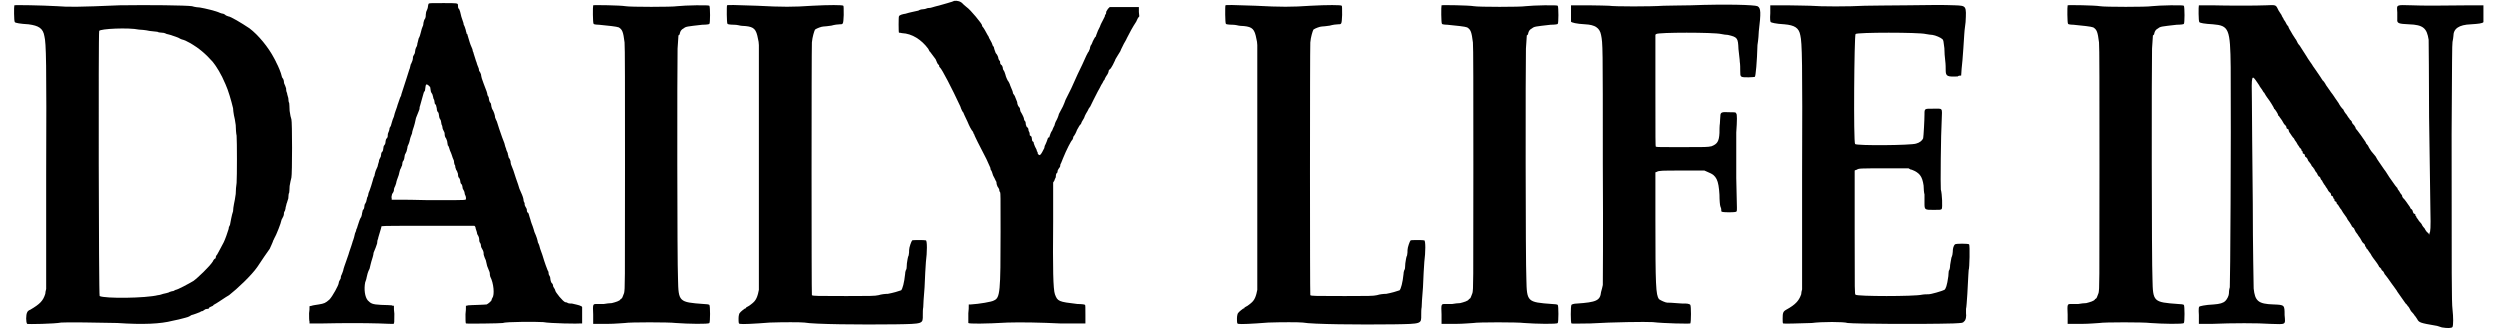 <?xml version="1.0" standalone="no"?>
<!DOCTYPE svg PUBLIC "-//W3C/DTD SVG 1.1//EN" "http://www.w3.org/Graphics/SVG/1.1/DTD/svg11.dtd">
<svg width="559px" height="74px" viewBox="0 0 5597 749" xmlns="http://www.w3.org/2000/svg" xmlns:xlink="http://www.w3.org/1999/xlink" version="1.1">
<defs>
<path id="gl3584" d="M 2 2 C 1 4 1 38 3 40 C 4 42 16 44 34 45 C 57 48 67 54 70 72 C 74 88 75 130 74 387 C 74 473 74 559 74 644 C 73 648 72 652 72 655 C 67 671 60 678 38 691 C 34 692 31 696 31 697 C 28 702 28 720 31 723 C 33 724 93 723 108 720 C 116 719 196 720 235 721 C 294 725 333 723 360 716 C 363 715 371 714 374 713 C 385 710 395 708 398 706 C 401 704 403 703 403 703 C 405 703 421 697 423 696 C 423 695 426 694 428 694 C 431 692 433 691 434 690 C 437 689 439 689 440 689 C 441 689 443 688 443 686 C 443 686 445 685 447 684 C 450 683 452 682 453 680 C 458 678 482 661 488 658 C 506 644 539 613 552 594 C 559 583 577 557 580 553 C 583 546 587 538 588 534 C 589 533 590 530 590 530 C 595 522 606 493 606 490 C 606 490 607 486 608 485 C 610 482 612 477 612 475 C 612 471 613 468 614 468 C 614 467 616 463 616 459 C 617 456 618 452 618 451 C 619 450 620 444 622 439 C 622 433 623 427 624 426 C 624 425 625 419 625 411 C 626 404 628 396 629 392 C 631 384 631 265 629 260 C 628 258 626 249 625 241 C 625 232 624 225 624 223 C 623 222 622 217 622 212 C 620 206 619 201 619 200 C 618 199 617 195 617 190 C 616 187 614 181 613 180 C 612 177 612 175 612 174 C 612 172 611 170 610 168 C 608 166 607 163 607 162 C 606 156 599 139 595 132 C 595 132 593 127 590 122 C 577 97 554 69 534 54 C 516 42 491 27 486 27 C 486 27 484 26 481 25 C 480 24 476 21 474 21 C 473 21 469 20 467 19 C 459 15 434 9 422 7 C 419 7 410 6 404 4 C 390 2 306 1 240 2 C 146 6 124 6 99 4 C 63 2 3 1 2 2 M 284 57 C 288 57 299 58 308 60 C 317 61 325 62 326 62 C 327 63 332 64 336 64 C 341 64 345 66 347 67 C 348 67 351 68 355 69 C 363 72 372 74 378 78 C 380 79 383 80 384 80 C 385 80 396 85 399 87 C 420 99 435 112 451 130 C 459 140 470 157 480 181 C 486 194 493 218 497 235 C 497 238 498 246 499 251 C 500 254 502 265 503 273 C 503 281 504 293 505 297 C 506 311 506 389 505 404 C 504 410 503 421 503 429 C 502 438 500 447 499 452 C 498 457 497 464 497 468 C 494 476 491 494 490 499 C 488 502 487 505 487 508 C 485 515 479 532 476 538 C 471 547 462 565 461 566 C 459 568 458 570 458 571 C 458 574 457 575 457 575 C 456 575 453 577 451 582 C 444 593 417 619 407 626 C 397 632 371 646 367 646 C 367 646 365 647 363 648 C 362 649 360 649 359 649 C 357 650 354 650 351 652 C 349 653 343 654 339 655 C 336 656 330 658 327 658 C 299 665 207 666 195 660 C 193 659 192 63 194 60 C 196 55 261 52 284 57 z" fill="black" /><!-- width=643 height=730 -->
<path id="gl3585" d="M 273 3 C 272 4 271 8 271 10 C 271 14 268 19 267 22 C 266 26 266 31 266 32 C 266 33 265 37 264 38 C 262 40 262 44 261 46 C 261 49 260 54 259 55 C 258 57 256 63 255 68 C 254 73 252 79 250 82 C 249 86 248 91 247 94 C 247 97 246 100 244 103 C 243 105 242 109 242 111 C 242 114 241 117 240 118 C 238 121 237 123 237 126 C 237 127 237 129 236 132 C 235 134 234 138 232 141 C 231 145 230 151 229 152 C 226 162 225 164 223 171 C 219 183 212 205 211 208 C 211 210 210 213 208 216 C 206 223 202 232 201 237 C 200 241 196 249 194 259 C 190 267 188 278 187 280 C 186 282 184 284 184 286 C 184 289 182 294 181 296 C 180 298 180 302 180 303 C 180 306 178 308 177 309 C 176 310 175 314 175 316 C 175 319 174 322 172 324 C 171 325 170 328 170 331 C 170 333 169 337 168 338 C 166 339 165 343 165 345 C 165 348 164 351 163 352 C 162 354 160 357 160 361 C 159 363 158 368 157 372 C 156 375 153 380 152 384 C 151 387 150 392 150 393 C 148 396 147 400 146 404 C 144 411 141 421 139 426 C 138 428 136 433 136 435 C 136 436 135 440 134 441 C 133 442 133 446 132 448 C 132 451 130 454 129 456 C 128 457 127 460 127 463 C 127 465 126 469 124 470 C 123 471 123 475 122 477 C 122 480 121 483 120 486 C 118 488 115 496 112 506 C 111 510 110 513 109 514 C 109 516 108 519 106 523 C 103 538 100 542 100 544 C 99 547 97 554 93 565 C 91 573 87 582 86 586 C 84 592 80 602 79 608 C 78 612 76 615 76 616 C 75 618 74 620 74 621 C 74 622 74 626 72 628 C 70 631 69 634 69 636 C 69 640 55 666 48 673 C 39 681 36 682 24 684 C 18 685 10 686 8 687 C 7 687 4 688 3 688 C 3 693 3 699 2 704 C 2 712 2 721 3 723 C 3 724 3 726 3 727 C 14 727 24 727 34 727 C 79 726 126 726 160 727 C 177 728 193 728 193 728 C 195 727 195 724 195 705 C 194 699 194 693 194 687 C 193 687 190 687 189 686 C 187 686 176 685 165 685 C 145 684 142 682 135 675 C 128 667 126 649 129 634 C 130 631 132 626 132 624 C 133 619 135 610 139 603 C 140 600 141 592 146 577 C 147 573 148 570 148 567 C 152 558 154 552 156 546 C 156 542 157 537 158 536 C 158 535 159 531 160 528 C 164 516 166 507 166 507 C 168 506 214 506 272 506 C 307 506 342 506 376 506 C 378 507 379 510 379 512 C 380 516 382 520 382 522 C 382 524 384 528 385 529 C 386 531 387 534 387 536 C 387 537 387 541 388 543 C 391 547 391 550 391 552 C 391 553 392 556 394 559 C 396 562 397 566 397 567 C 397 570 397 572 398 574 C 399 577 400 580 402 584 C 403 588 404 592 405 597 C 406 600 408 604 409 607 C 410 609 411 612 411 613 C 411 615 411 618 412 621 C 420 636 422 662 417 669 C 416 670 415 673 415 674 C 415 676 408 682 404 684 C 402 684 393 685 385 685 C 375 685 366 686 362 686 C 361 686 360 687 357 687 C 357 693 357 700 356 706 C 356 717 356 726 357 727 C 357 728 435 727 441 726 C 446 723 518 723 532 724 C 547 727 613 728 618 727 C 619 727 620 727 620 727 C 620 721 620 714 620 708 C 620 703 620 696 620 690 C 620 690 619 688 618 688 C 613 685 604 684 597 682 C 595 682 590 682 588 681 C 585 679 583 679 582 679 C 577 678 559 656 559 652 C 559 651 558 649 556 646 C 554 644 554 640 554 640 C 554 639 553 637 550 634 C 549 631 548 628 548 626 C 548 625 548 622 546 619 C 544 616 544 614 544 612 C 544 610 543 608 542 607 C 540 602 536 592 530 572 C 529 568 526 562 525 558 C 524 553 522 547 520 544 C 519 538 517 531 512 520 C 511 517 510 512 508 507 C 507 505 505 499 504 496 C 504 495 502 489 501 486 C 500 483 499 478 498 477 C 496 476 495 474 495 472 C 495 470 495 468 493 465 C 492 463 490 460 490 459 C 490 457 490 454 489 453 C 488 452 487 448 487 445 C 486 440 483 433 478 422 C 476 416 475 411 470 398 C 466 385 463 376 459 367 C 458 364 458 361 458 360 C 457 358 457 355 454 352 C 453 350 453 346 452 345 C 452 344 452 342 451 340 C 450 338 448 334 448 332 C 447 330 445 324 444 319 C 442 314 440 308 439 306 C 435 295 429 277 427 270 C 426 268 424 264 423 261 C 423 256 420 247 416 241 C 415 237 414 235 414 232 C 414 231 414 229 411 226 C 410 224 409 220 409 219 C 409 218 409 216 408 214 C 406 212 405 208 405 206 C 404 201 400 193 397 184 C 393 174 392 170 391 163 C 390 160 388 156 387 156 C 387 154 386 152 386 150 C 385 147 382 141 381 136 C 379 132 378 126 376 121 C 375 118 374 115 374 114 C 373 112 372 110 372 108 C 372 106 370 103 369 100 C 367 96 364 86 362 79 C 361 75 360 73 360 72 C 358 72 358 69 358 68 C 357 67 357 63 356 61 C 355 58 354 54 352 51 C 352 49 351 45 350 43 C 348 38 345 28 344 22 C 343 19 342 15 340 14 C 339 12 339 9 339 7 C 339 2 338 2 306 2 C 278 2 276 2 273 3 M 276 192 C 276 193 277 196 277 198 C 277 200 278 204 279 205 C 280 206 282 210 282 212 C 283 214 283 218 284 219 C 285 220 286 224 286 226 C 286 230 288 232 289 232 C 289 232 290 236 291 240 C 291 243 292 248 294 249 C 295 250 296 254 296 256 C 296 259 297 262 298 264 C 300 266 301 270 301 272 C 301 274 302 278 303 279 C 304 282 304 284 304 285 C 304 286 306 290 307 292 C 309 295 309 298 309 301 C 309 302 310 306 312 308 C 313 310 315 315 315 318 C 315 320 316 322 316 324 C 318 325 319 330 321 336 C 324 342 326 349 327 352 C 328 355 330 358 330 360 C 330 361 330 363 331 367 C 333 369 333 372 333 374 C 334 375 334 379 336 381 C 338 384 338 387 339 388 C 339 390 339 393 340 396 C 342 397 344 402 344 404 C 344 406 345 410 346 411 C 348 412 349 416 349 417 C 349 420 350 423 351 424 C 352 426 354 429 354 432 C 354 434 355 436 356 438 C 357 440 358 446 356 447 C 355 448 330 448 272 448 C 244 447 217 447 189 447 C 189 446 189 445 189 444 C 188 441 189 438 190 434 C 193 430 194 427 194 426 C 194 424 194 422 195 420 C 196 418 198 414 199 410 C 200 404 201 402 205 391 C 206 387 207 382 208 379 C 210 376 211 373 211 372 C 212 372 213 368 213 366 C 213 363 214 360 216 358 C 217 356 218 352 218 350 C 218 348 219 344 220 343 C 220 342 223 338 223 336 C 224 332 225 328 225 326 C 226 324 229 318 230 312 C 231 306 234 300 235 297 C 235 295 236 291 237 288 C 240 280 243 268 244 262 C 249 249 252 243 252 241 C 252 240 252 237 253 235 C 254 231 256 225 260 210 C 261 206 262 202 264 201 C 264 200 265 198 265 195 C 266 186 267 184 272 188 C 273 189 276 192 276 192 z" fill="black" /><!-- width=630 height=735 -->
<path id="gl3586" d="M 2 2 C 1 4 1 43 3 44 C 3 45 9 46 15 46 C 36 48 55 50 60 52 C 68 57 70 62 73 86 C 74 92 74 193 74 368 C 74 642 74 642 72 653 C 70 658 68 664 67 665 C 66 666 64 667 64 667 C 63 671 52 674 44 676 C 39 676 32 677 26 678 C 21 678 14 678 10 678 C 1 678 1 678 2 702 C 2 709 2 715 2 723 C 13 723 24 723 34 723 C 52 723 70 721 74 721 C 84 719 174 719 189 721 C 216 723 264 724 265 721 C 267 719 267 682 265 680 C 264 679 258 678 252 678 C 196 674 195 673 194 622 C 192 584 192 139 193 100 C 194 85 195 72 195 70 C 196 70 198 68 198 66 C 199 61 201 57 207 54 C 212 50 214 50 249 46 C 258 46 265 45 265 44 C 267 43 267 6 265 3 C 264 1 210 2 192 4 C 182 6 85 6 75 4 C 64 2 3 1 2 2 z" fill="black" /><!-- width=273 height=730 -->
<path id="gl3587" d="M 2 2 C 1 3 1 43 3 44 C 3 45 10 46 18 46 C 25 46 31 48 32 48 C 32 48 38 49 44 49 C 63 51 68 56 72 78 C 73 82 74 87 74 92 C 74 184 74 277 74 369 C 74 461 74 553 74 646 C 73 649 73 652 72 655 C 68 670 63 674 52 682 C 49 684 46 685 45 686 C 45 688 44 688 43 688 C 42 688 32 696 31 698 C 30 698 28 704 28 710 C 28 721 28 723 32 723 C 36 724 61 723 99 720 C 128 719 168 719 177 720 C 198 724 305 725 383 724 C 447 723 445 723 445 703 C 445 697 445 690 446 685 C 446 683 447 661 449 640 C 450 618 451 593 452 583 C 455 560 455 535 452 534 C 450 533 422 533 421 534 C 419 536 414 550 414 556 C 414 559 414 564 413 568 C 411 571 410 580 409 586 C 409 592 408 598 408 599 C 407 600 405 605 405 610 C 403 630 399 644 396 647 C 391 649 377 653 366 655 C 360 655 351 656 345 658 C 337 660 324 660 272 660 C 207 660 196 660 194 658 C 193 656 193 105 194 86 C 195 74 199 61 201 57 C 205 54 216 50 220 50 C 223 50 231 49 238 48 C 245 46 253 45 257 45 C 265 45 265 45 266 24 C 266 10 266 3 265 3 C 264 1 232 1 195 3 C 152 6 127 6 70 3 C 19 1 3 1 2 2 z" fill="black" /><!-- width=461 height=735 -->
<path id="gl3588" d="M 132 2 C 129 3 127 4 127 4 C 126 4 121 6 117 7 C 110 9 100 12 88 15 C 84 16 79 18 76 18 C 75 18 72 18 70 19 C 68 20 64 21 61 21 C 58 21 54 22 51 24 C 43 26 31 28 22 31 C 15 32 8 34 7 37 C 6 38 6 73 7 74 C 8 74 10 74 14 75 C 37 76 58 90 73 110 C 74 112 76 115 76 116 C 78 117 79 120 90 134 C 91 136 92 139 93 141 C 94 144 96 146 97 147 C 98 147 98 148 98 150 C 98 151 99 152 100 153 C 104 156 127 200 146 241 C 148 248 152 255 153 255 C 153 257 158 266 162 275 C 166 285 171 294 172 295 C 172 295 174 297 175 299 C 175 301 176 303 177 303 C 177 306 190 331 205 360 C 210 371 214 380 214 380 C 214 381 214 384 216 386 C 218 389 219 395 220 397 C 223 402 225 407 226 409 C 228 411 228 415 228 416 C 228 416 229 420 230 422 C 232 425 234 428 234 429 C 234 431 234 433 236 435 C 237 439 237 441 237 524 C 237 661 236 674 222 680 C 218 683 188 688 170 689 C 169 689 166 689 165 689 C 165 696 165 702 164 709 C 164 720 164 731 164 731 C 165 733 201 733 253 730 C 282 729 331 730 371 732 C 384 732 402 732 411 732 C 417 732 423 732 429 732 C 429 725 429 719 429 712 C 429 696 429 690 428 690 C 428 689 420 688 411 688 C 368 683 366 682 360 666 C 356 655 355 608 356 502 C 356 471 356 443 356 413 C 357 411 359 409 359 408 C 360 404 362 402 362 401 C 362 399 362 396 363 393 C 366 391 366 389 366 387 C 366 386 367 384 369 381 C 371 379 372 377 372 375 C 372 374 372 372 374 369 C 375 367 377 362 378 359 C 386 339 397 318 399 317 C 399 317 401 314 401 313 C 401 311 402 308 403 308 C 404 307 408 300 410 294 C 414 287 417 281 419 281 C 419 279 422 273 426 267 C 428 260 433 253 434 251 C 435 248 438 243 440 241 C 443 235 451 218 457 207 C 459 204 463 196 465 192 C 468 188 470 183 470 183 C 471 182 473 180 473 178 C 474 176 476 172 479 168 C 481 165 482 160 482 159 C 482 159 484 157 485 156 C 486 156 488 152 491 147 C 492 144 496 138 497 134 C 499 130 504 123 508 116 C 510 110 515 102 516 99 C 517 97 521 91 523 86 C 529 74 536 61 544 49 C 546 44 548 40 551 37 C 551 34 550 31 550 27 C 550 24 550 20 550 16 C 539 16 528 16 516 16 C 505 16 494 16 484 16 C 482 18 481 19 480 20 C 479 22 476 26 476 27 C 476 28 476 31 475 32 C 473 34 473 36 473 37 C 473 38 470 42 469 45 C 467 49 463 56 462 60 C 461 63 457 69 456 73 C 455 76 453 80 453 81 C 453 82 452 84 451 84 C 451 84 449 87 447 91 C 445 94 444 100 441 103 C 440 105 439 109 439 111 C 438 112 437 115 437 116 C 435 117 428 132 422 146 C 417 156 407 177 397 200 C 392 210 391 212 384 226 C 383 230 380 236 378 241 C 375 246 372 253 369 258 C 368 263 365 270 362 275 C 360 279 359 284 359 284 C 359 284 356 289 354 295 C 350 300 349 306 348 308 C 348 309 347 311 347 311 C 345 311 344 312 344 313 C 344 314 339 327 337 330 C 337 331 336 333 336 335 C 333 341 329 349 327 350 C 326 353 321 349 321 347 C 321 345 321 344 320 343 C 319 343 319 341 319 341 C 319 339 317 336 315 332 C 314 329 312 325 312 324 C 312 323 312 321 311 321 C 309 320 308 318 308 315 C 308 312 307 309 306 308 C 305 308 303 306 303 306 C 303 305 303 301 302 299 C 300 296 300 294 300 293 C 300 291 299 289 296 287 C 295 284 294 282 294 281 C 294 279 294 277 293 275 C 290 272 290 270 290 269 C 290 267 287 260 282 252 C 281 249 281 247 281 246 C 281 245 279 242 277 240 C 276 237 275 235 275 235 C 275 232 275 231 269 217 C 267 214 265 211 265 211 C 265 211 265 208 264 206 C 263 204 261 199 259 194 C 258 190 255 184 253 182 C 252 180 249 174 248 169 C 247 165 245 160 243 158 C 242 156 242 153 242 153 C 242 152 241 150 240 148 C 237 146 236 144 236 142 C 236 140 236 138 235 138 C 234 136 232 134 232 132 C 232 130 230 124 226 120 C 224 115 222 109 222 108 C 222 106 222 105 220 105 C 220 105 218 100 217 97 C 214 92 212 87 211 86 C 211 86 210 82 208 80 C 204 72 198 62 196 60 C 195 60 195 57 195 57 C 195 54 169 22 160 16 C 156 13 152 9 152 9 C 147 3 139 1 132 2 z" fill="black" /><!-- width=557 height=739 -->
<path id="gl3587" d="M 2 2 C 1 3 1 43 3 44 C 3 45 10 46 18 46 C 25 46 31 48 32 48 C 32 48 38 49 44 49 C 63 51 68 56 72 78 C 73 82 74 87 74 92 C 74 184 74 277 74 369 C 74 461 74 553 74 646 C 73 649 73 652 72 655 C 68 670 63 674 52 682 C 49 684 46 685 45 686 C 45 688 44 688 43 688 C 42 688 32 696 31 698 C 30 698 28 704 28 710 C 28 721 28 723 32 723 C 36 724 61 723 99 720 C 128 719 168 719 177 720 C 198 724 305 725 383 724 C 447 723 445 723 445 703 C 445 697 445 690 446 685 C 446 683 447 661 449 640 C 450 618 451 593 452 583 C 455 560 455 535 452 534 C 450 533 422 533 421 534 C 419 536 414 550 414 556 C 414 559 414 564 413 568 C 411 571 410 580 409 586 C 409 592 408 598 408 599 C 407 600 405 605 405 610 C 403 630 399 644 396 647 C 391 649 377 653 366 655 C 360 655 351 656 345 658 C 337 660 324 660 272 660 C 207 660 196 660 194 658 C 193 656 193 105 194 86 C 195 74 199 61 201 57 C 205 54 216 50 220 50 C 223 50 231 49 238 48 C 245 46 253 45 257 45 C 265 45 265 45 266 24 C 266 10 266 3 265 3 C 264 1 232 1 195 3 C 152 6 127 6 70 3 C 19 1 3 1 2 2 z" fill="black" /><!-- width=461 height=735 -->
<path id="gl3586" d="M 2 2 C 1 4 1 43 3 44 C 3 45 9 46 15 46 C 36 48 55 50 60 52 C 68 57 70 62 73 86 C 74 92 74 193 74 368 C 74 642 74 642 72 653 C 70 658 68 664 67 665 C 66 666 64 667 64 667 C 63 671 52 674 44 676 C 39 676 32 677 26 678 C 21 678 14 678 10 678 C 1 678 1 678 2 702 C 2 709 2 715 2 723 C 13 723 24 723 34 723 C 52 723 70 721 74 721 C 84 719 174 719 189 721 C 216 723 264 724 265 721 C 267 719 267 682 265 680 C 264 679 258 678 252 678 C 196 674 195 673 194 622 C 192 584 192 139 193 100 C 194 85 195 72 195 70 C 196 70 198 68 198 66 C 199 61 201 57 207 54 C 212 50 214 50 249 46 C 258 46 265 45 265 44 C 267 43 267 6 265 3 C 264 1 210 2 192 4 C 182 6 85 6 75 4 C 64 2 3 1 2 2 z" fill="black" /><!-- width=273 height=730 -->
<path id="gl3589" d="M 273 7 C 252 7 224 8 211 8 C 183 10 100 10 88 8 C 84 8 62 7 40 7 C 28 7 15 7 2 7 C 2 13 2 19 2 25 C 2 34 2 43 2 44 C 3 46 14 49 34 50 C 56 51 67 58 70 74 C 74 94 74 94 74 367 C 75 530 74 637 74 640 C 73 644 72 650 70 656 C 68 675 60 679 15 682 C 9 682 3 684 3 685 C 1 687 1 726 3 727 C 4 728 24 727 46 727 C 96 724 171 723 187 724 C 212 727 270 728 272 727 C 274 724 274 687 272 685 C 272 684 267 682 262 682 C 258 682 248 682 240 681 C 231 680 223 680 220 680 C 216 680 205 675 201 672 C 194 662 193 642 193 490 C 193 456 193 421 193 385 C 194 385 195 384 196 384 C 201 381 207 381 253 381 C 270 381 288 381 304 381 C 307 382 310 384 313 385 C 331 392 336 402 338 436 C 338 448 339 459 340 462 C 340 463 342 466 342 469 C 342 471 342 474 343 474 C 346 476 374 476 376 474 C 378 472 378 478 376 398 C 376 363 376 318 376 295 C 378 267 378 253 376 252 C 375 249 374 249 360 249 C 343 248 340 249 340 258 C 340 261 339 268 339 274 C 338 280 338 290 338 296 C 337 315 333 321 320 326 C 310 328 309 328 253 328 C 206 328 196 328 194 327 C 193 325 193 315 193 199 C 193 158 193 116 193 74 C 193 73 194 73 195 72 C 199 68 325 68 342 72 C 346 73 354 74 357 74 C 379 79 380 81 381 106 C 382 117 384 130 384 135 C 385 140 385 150 385 156 C 385 170 385 170 404 170 C 411 170 418 169 418 169 C 420 168 423 134 424 97 C 426 85 427 70 427 66 C 432 24 432 13 424 9 C 417 6 355 4 273 7 z" fill="black" /><!-- width=441 height=734 -->
<path id="gl3840" d="M 312 7 C 274 7 230 8 216 8 C 180 10 117 10 92 8 C 81 8 57 7 38 7 C 26 7 14 7 2 7 C 2 13 2 19 2 25 C 1 38 2 44 3 45 C 4 46 14 49 34 50 C 57 52 67 58 70 75 C 74 92 75 134 74 392 C 74 478 74 564 74 650 C 73 654 72 657 72 661 C 67 675 60 684 38 696 C 31 700 30 703 30 716 C 30 722 30 726 31 727 C 33 728 63 727 96 726 C 118 723 169 723 177 726 C 196 728 342 729 416 727 C 436 726 438 726 440 723 C 445 720 446 710 445 704 C 445 702 445 697 445 694 C 446 691 447 675 448 660 C 450 618 451 607 451 606 C 453 603 454 550 452 548 C 450 546 422 546 420 548 C 416 552 415 559 415 565 C 415 568 414 574 412 578 C 411 582 410 590 409 595 C 409 600 408 606 406 608 C 406 610 405 615 405 620 C 402 642 399 649 396 651 C 390 654 366 661 360 661 C 357 661 350 661 345 662 C 328 666 199 666 195 662 C 193 660 193 660 193 520 C 193 474 193 428 193 381 C 194 380 195 380 198 379 C 202 376 206 376 259 376 C 278 376 296 376 315 376 C 318 378 320 379 322 379 C 340 386 346 394 349 415 C 349 422 350 432 351 435 C 351 438 351 447 351 454 C 351 470 351 470 372 470 C 386 470 388 470 390 468 C 392 465 391 434 388 424 C 387 417 388 298 390 266 C 391 238 393 241 372 241 C 351 241 351 240 351 254 C 351 266 349 303 348 308 C 346 313 340 318 332 320 C 321 324 198 325 194 321 C 190 319 192 75 195 72 C 198 68 339 68 354 72 C 360 73 366 74 369 74 C 376 75 388 80 392 84 C 394 87 394 88 396 104 C 396 112 397 126 398 133 C 399 140 399 150 399 154 C 399 168 403 169 426 168 C 428 166 432 166 434 166 C 434 162 435 156 435 151 C 436 142 438 122 439 104 C 440 88 441 73 441 73 C 441 72 442 58 444 45 C 446 8 446 8 420 7 C 390 6 379 6 312 7 z" fill="black" /><!-- width=462 height=740 -->
<path id="gl3586" d="M 2 2 C 1 4 1 43 3 44 C 3 45 9 46 15 46 C 36 48 55 50 60 52 C 68 57 70 62 73 86 C 74 92 74 193 74 368 C 74 642 74 642 72 653 C 70 658 68 664 67 665 C 66 666 64 667 64 667 C 63 671 52 674 44 676 C 39 676 32 677 26 678 C 21 678 14 678 10 678 C 1 678 1 678 2 702 C 2 709 2 715 2 723 C 13 723 24 723 34 723 C 52 723 70 721 74 721 C 84 719 174 719 189 721 C 216 723 264 724 265 721 C 267 719 267 682 265 680 C 264 679 258 678 252 678 C 196 674 195 673 194 622 C 192 584 192 139 193 100 C 194 85 195 72 195 70 C 196 70 198 68 198 66 C 199 61 201 57 207 54 C 212 50 214 50 249 46 C 258 46 265 45 265 44 C 267 43 267 6 265 3 C 264 1 210 2 192 4 C 182 6 85 6 75 4 C 64 2 3 1 2 2 z" fill="black" /><!-- width=273 height=730 -->
<path id="gl3841" d="M 2 2 C 1 4 1 38 3 40 C 4 42 15 44 34 45 C 70 48 73 55 74 142 C 75 313 73 628 72 640 C 70 646 70 653 70 654 C 70 659 66 667 62 671 C 57 676 49 678 36 679 C 15 680 4 683 3 684 C 2 684 1 689 2 703 C 2 710 2 716 2 723 C 12 723 21 723 31 723 C 79 721 135 721 164 723 C 200 724 198 726 196 703 C 196 680 196 680 171 679 C 136 678 129 671 126 643 C 126 637 124 550 124 450 C 123 350 122 247 122 220 C 121 158 121 157 135 178 C 138 182 139 184 140 186 C 140 186 142 189 145 193 C 147 196 148 199 150 200 C 150 200 152 204 154 207 C 157 211 158 213 159 214 C 163 219 172 234 172 235 C 172 236 172 236 172 236 C 174 236 181 248 181 249 C 181 251 182 252 182 252 C 183 252 184 253 184 254 C 188 259 192 265 195 271 C 198 273 200 277 200 277 C 200 278 200 279 201 281 C 204 282 205 283 205 284 C 205 285 206 289 208 291 C 211 295 214 301 217 303 C 219 307 220 309 222 311 C 222 311 224 314 226 318 C 229 321 230 325 231 325 C 232 326 234 327 234 329 C 234 330 234 331 236 332 C 237 333 237 335 237 336 C 237 337 238 338 241 339 C 242 341 242 342 242 343 C 242 344 243 345 246 347 C 247 348 247 349 248 350 C 248 351 249 354 252 357 C 254 360 257 363 257 365 C 258 366 259 368 260 368 C 261 369 261 371 263 372 C 263 372 264 375 266 378 C 269 381 271 385 271 386 C 272 387 273 390 275 390 C 276 391 277 392 277 393 C 277 393 278 397 281 399 C 282 403 285 405 285 407 C 287 408 288 411 290 414 C 293 417 294 421 295 422 C 296 423 297 425 299 426 C 300 427 301 429 301 429 C 301 431 301 432 302 433 C 305 434 306 435 306 437 C 306 438 306 439 308 440 C 309 441 309 443 309 444 C 309 445 311 446 313 447 C 314 449 314 450 314 451 C 314 451 317 453 319 457 C 321 461 323 463 324 464 C 325 465 327 470 331 475 C 335 480 338 485 338 486 C 339 487 341 491 343 493 C 345 497 348 500 348 502 C 349 503 350 504 351 505 C 353 506 354 508 354 509 C 354 509 355 511 357 515 C 359 518 362 521 362 522 C 363 523 365 527 367 529 C 369 533 371 536 372 538 C 373 539 374 540 375 541 C 377 542 378 545 378 545 C 378 546 378 547 379 548 C 381 550 381 551 381 552 C 381 552 384 554 386 558 C 389 562 390 564 391 565 C 393 570 399 577 404 584 C 407 588 410 593 410 594 C 411 595 413 596 414 598 C 415 598 415 599 415 600 C 415 600 416 602 419 604 C 420 606 422 608 422 610 C 425 613 433 624 437 630 C 438 631 441 636 445 641 C 447 644 451 649 451 650 C 453 653 465 670 470 677 C 473 679 474 682 475 683 C 476 683 479 688 482 694 C 486 698 490 703 490 704 C 491 704 493 708 496 712 C 500 720 503 721 538 727 C 541 727 548 730 552 731 C 564 733 574 733 576 730 C 578 726 578 708 576 690 C 574 674 574 618 574 293 C 575 126 575 91 576 85 C 577 80 578 74 578 72 C 578 55 590 46 618 45 C 634 44 644 43 646 40 C 646 40 646 31 646 20 C 646 14 646 8 646 2 C 637 2 629 2 620 2 C 542 3 510 3 484 2 C 447 1 450 0 451 18 C 451 25 451 32 451 34 C 450 43 455 44 477 45 C 510 46 518 54 522 80 C 522 87 523 165 523 255 C 524 347 526 441 526 467 C 527 505 526 516 524 517 C 524 518 524 520 523 521 C 522 518 521 517 518 515 C 516 512 514 510 514 509 C 514 509 514 508 512 506 C 509 503 506 498 506 497 C 506 497 503 493 500 490 C 498 486 494 482 494 481 C 494 480 494 479 493 479 C 492 479 492 477 492 476 C 492 475 491 474 488 473 C 487 471 486 469 486 468 C 486 467 485 465 484 464 C 482 463 480 461 480 459 C 473 449 467 440 464 438 C 463 437 462 434 462 434 C 462 433 462 432 461 431 C 459 429 457 426 455 422 C 452 419 451 416 451 415 C 450 415 446 410 433 391 C 427 381 422 374 421 373 C 421 373 413 361 410 357 C 407 353 404 348 402 344 C 397 338 397 338 392 332 C 390 329 386 323 385 320 C 383 317 380 314 380 314 C 380 313 380 312 379 311 C 378 309 361 285 357 281 C 357 279 355 276 353 273 C 350 271 348 267 348 265 C 347 264 345 261 344 261 C 344 261 343 260 343 259 C 342 258 338 253 336 249 C 333 246 330 241 329 238 C 327 236 326 235 326 235 C 325 234 321 229 318 223 C 314 218 308 208 305 204 C 300 198 294 188 290 183 C 287 177 283 172 282 172 C 282 171 279 168 277 164 C 272 157 272 157 264 145 C 261 141 259 138 258 136 C 258 136 248 122 246 118 C 243 114 231 94 230 93 C 229 92 228 91 226 88 C 225 86 223 82 222 80 C 220 78 217 72 214 68 C 212 64 208 58 207 56 C 206 54 204 50 204 49 C 202 48 200 44 199 42 C 198 39 195 36 194 34 C 194 32 190 28 189 24 C 182 14 182 13 180 9 C 176 1 175 1 154 2 C 132 3 68 3 31 2 C 16 2 3 2 2 2 z" fill="black" /><!-- width=653 height=739 -->
</defs>
<use xlink:href="#gl3584" x="0" y="10" />
<use xlink:href="#gl3585" x="667" y="5" />
<use xlink:href="#gl3586" x="1310" y="10" />
<use xlink:href="#gl3587" x="1613" y="10" />
<use xlink:href="#gl3588" x="1997" y="0" />
<use xlink:href="#gl3587" x="2741" y="10" />
<use xlink:href="#gl3586" x="3230" y="10" />
<use xlink:href="#gl3589" x="3523" y="5" />
<use xlink:href="#gl3840" x="3974" y="5" />
<use xlink:href="#gl3586" x="4647" y="10" />
<use xlink:href="#gl3841" x="4944" y="10" />
</svg>